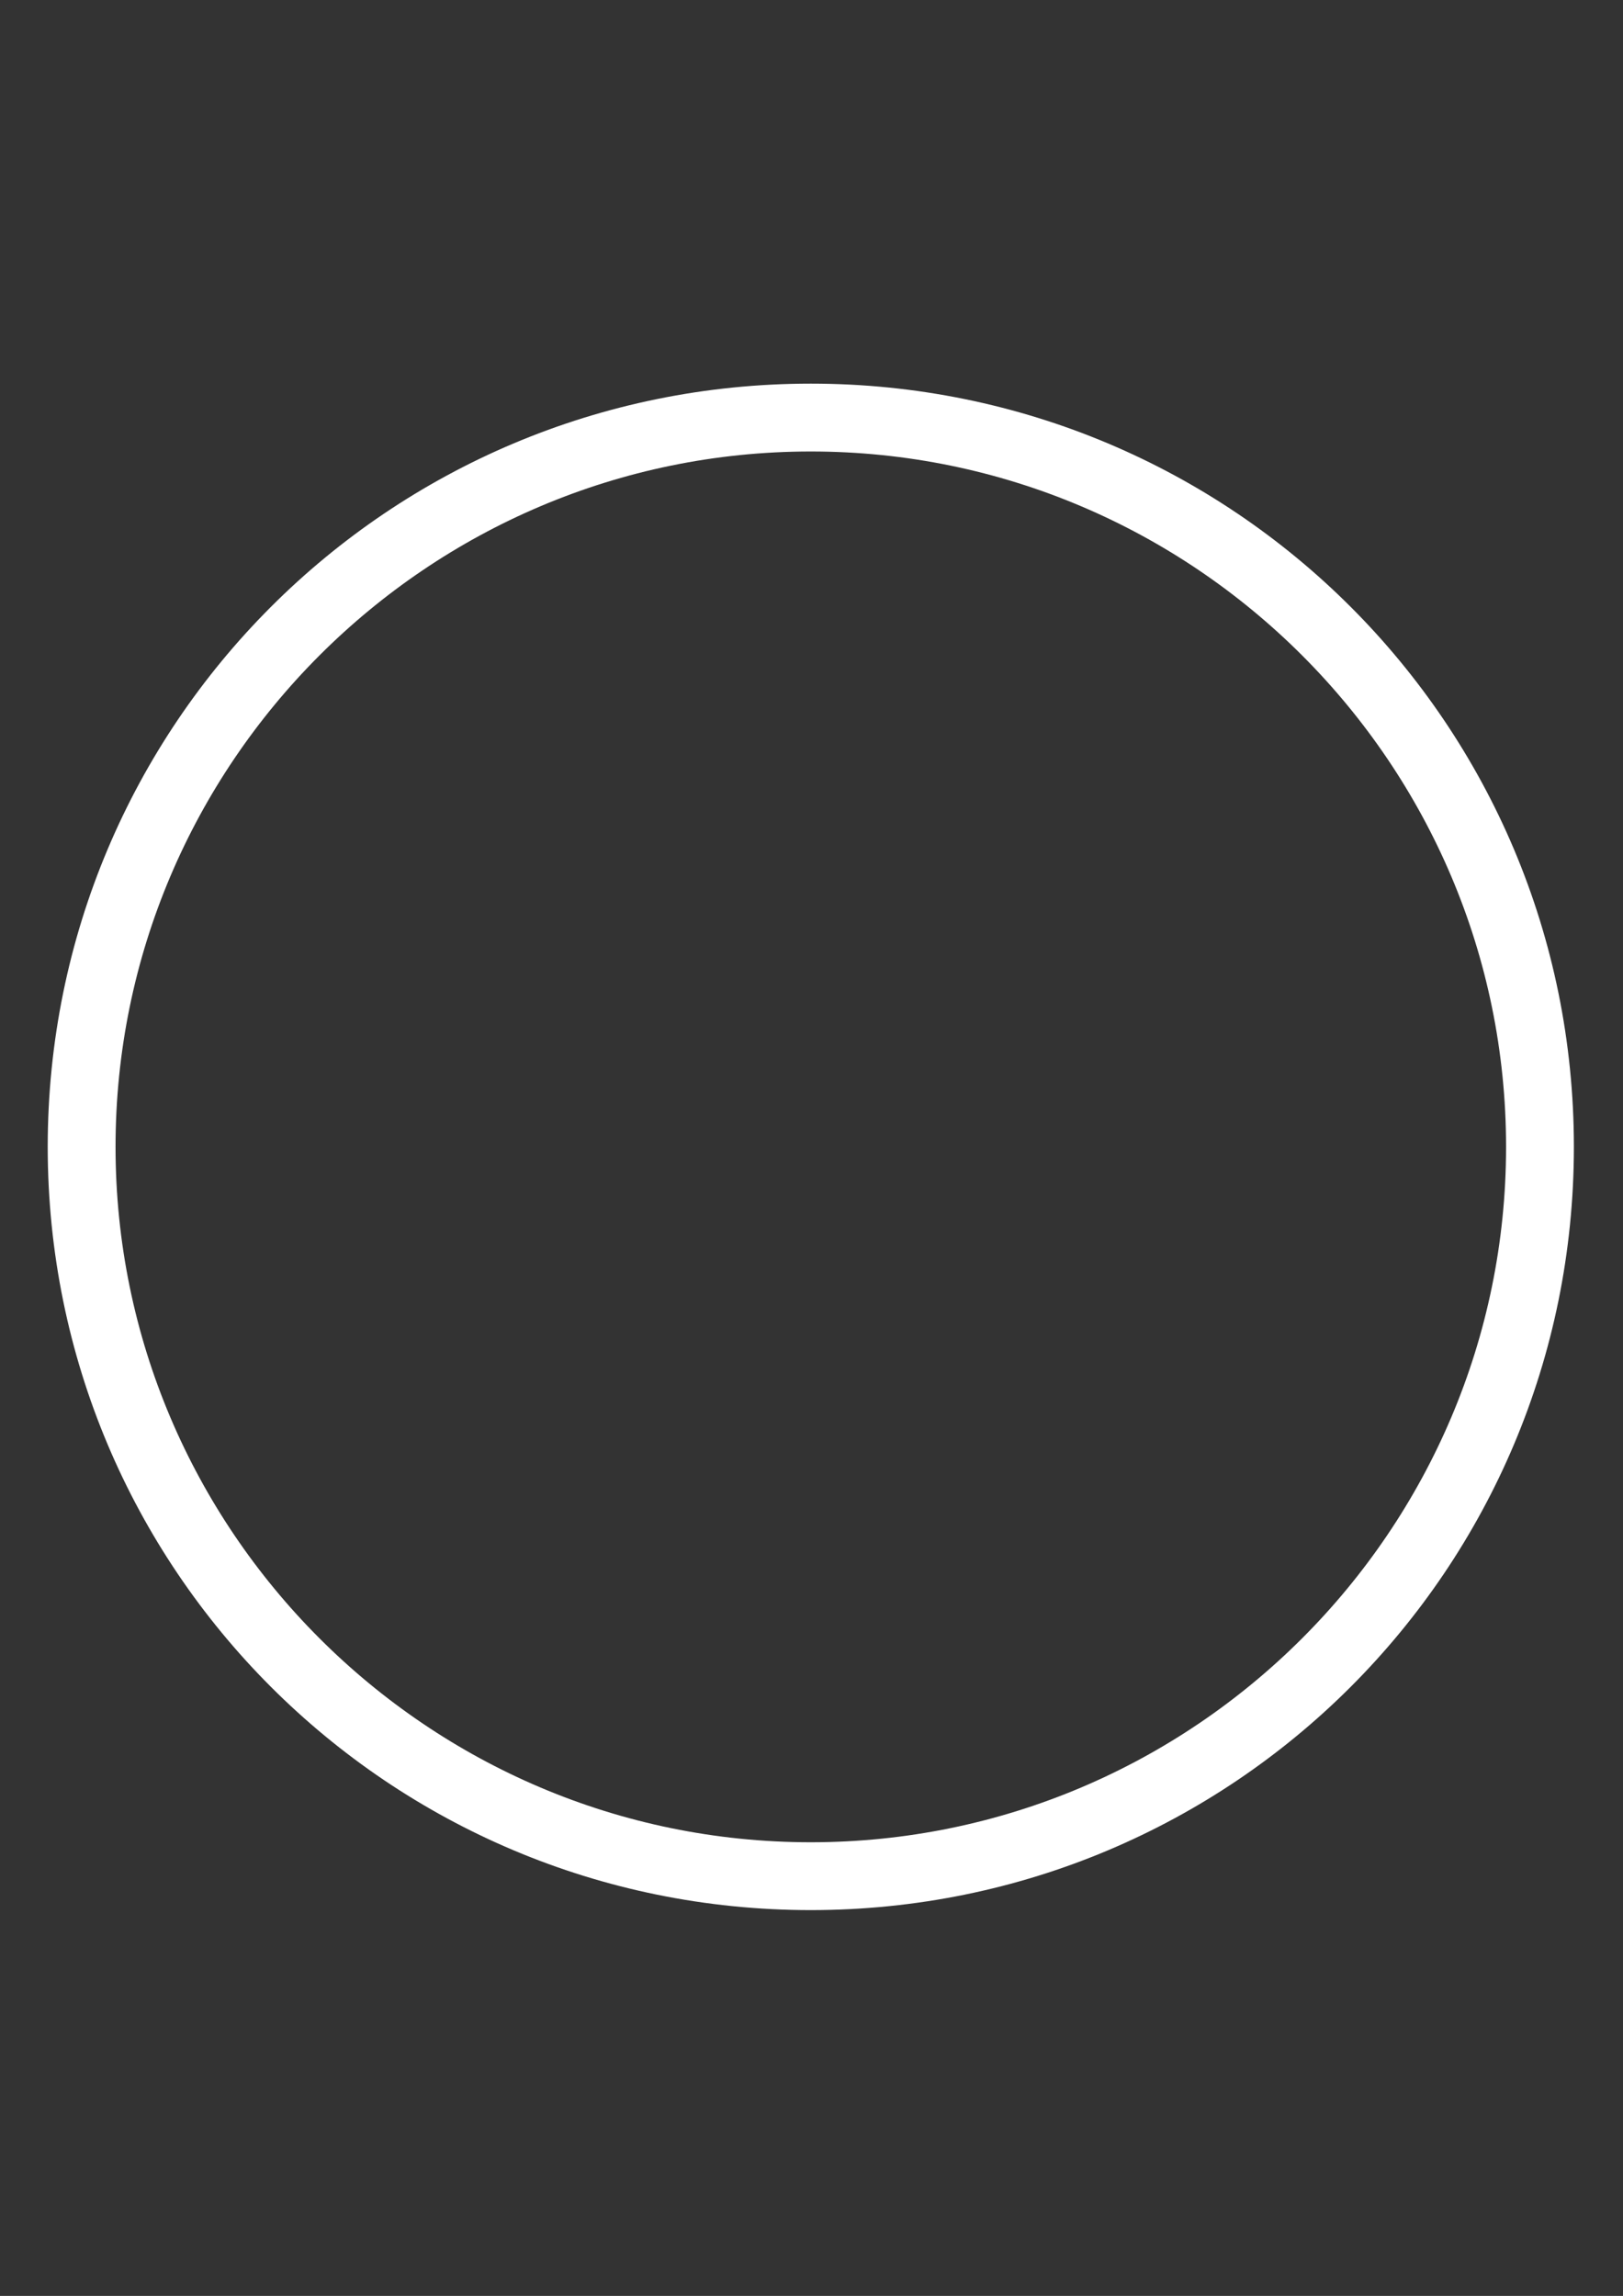 <svg version="1.0" preserveAspectRatio="xMidYMid meet" height="1123" viewBox="0 0 595.5 842.25" zoomAndPan="magnify" width="794" xmlns:xlink="http://www.w3.org/1999/xlink" xmlns="http://www.w3.org/2000/svg"><rect x="0" y="0" width="595.5" height="842.25" fill="#333333" stroke="none"/><defs><clipPath id="739c2eecc7"><path clip-rule="nonzero" d="M 17.508 140.734 L 577.469 140.734 L 577.469 700.699 L 17.508 700.699 Z M 17.508 140.734"></path></clipPath></defs><g clip-path="url(#739c2eecc7)"><path fill-rule="nonzero" fill-opacity="1" d="M 297.496 140.734 C 142.566 140.734 17.508 265.797 17.508 420.723 C 17.508 575.648 142.566 700.711 297.496 700.711 C 452.422 700.711 577.48 575.648 577.48 420.723 C 577.48 265.797 452.422 140.734 297.496 140.734 Z M 297.496 675.824 C 156.879 675.824 42.395 561.34 42.395 420.723 C 42.395 280.109 156.879 165.625 297.496 165.625 C 438.109 165.625 552.594 280.109 552.594 420.723 C 552.594 561.34 438.109 675.824 297.496 675.824 Z M 297.496 675.824" fill="#ffffff"></path></g></svg>
